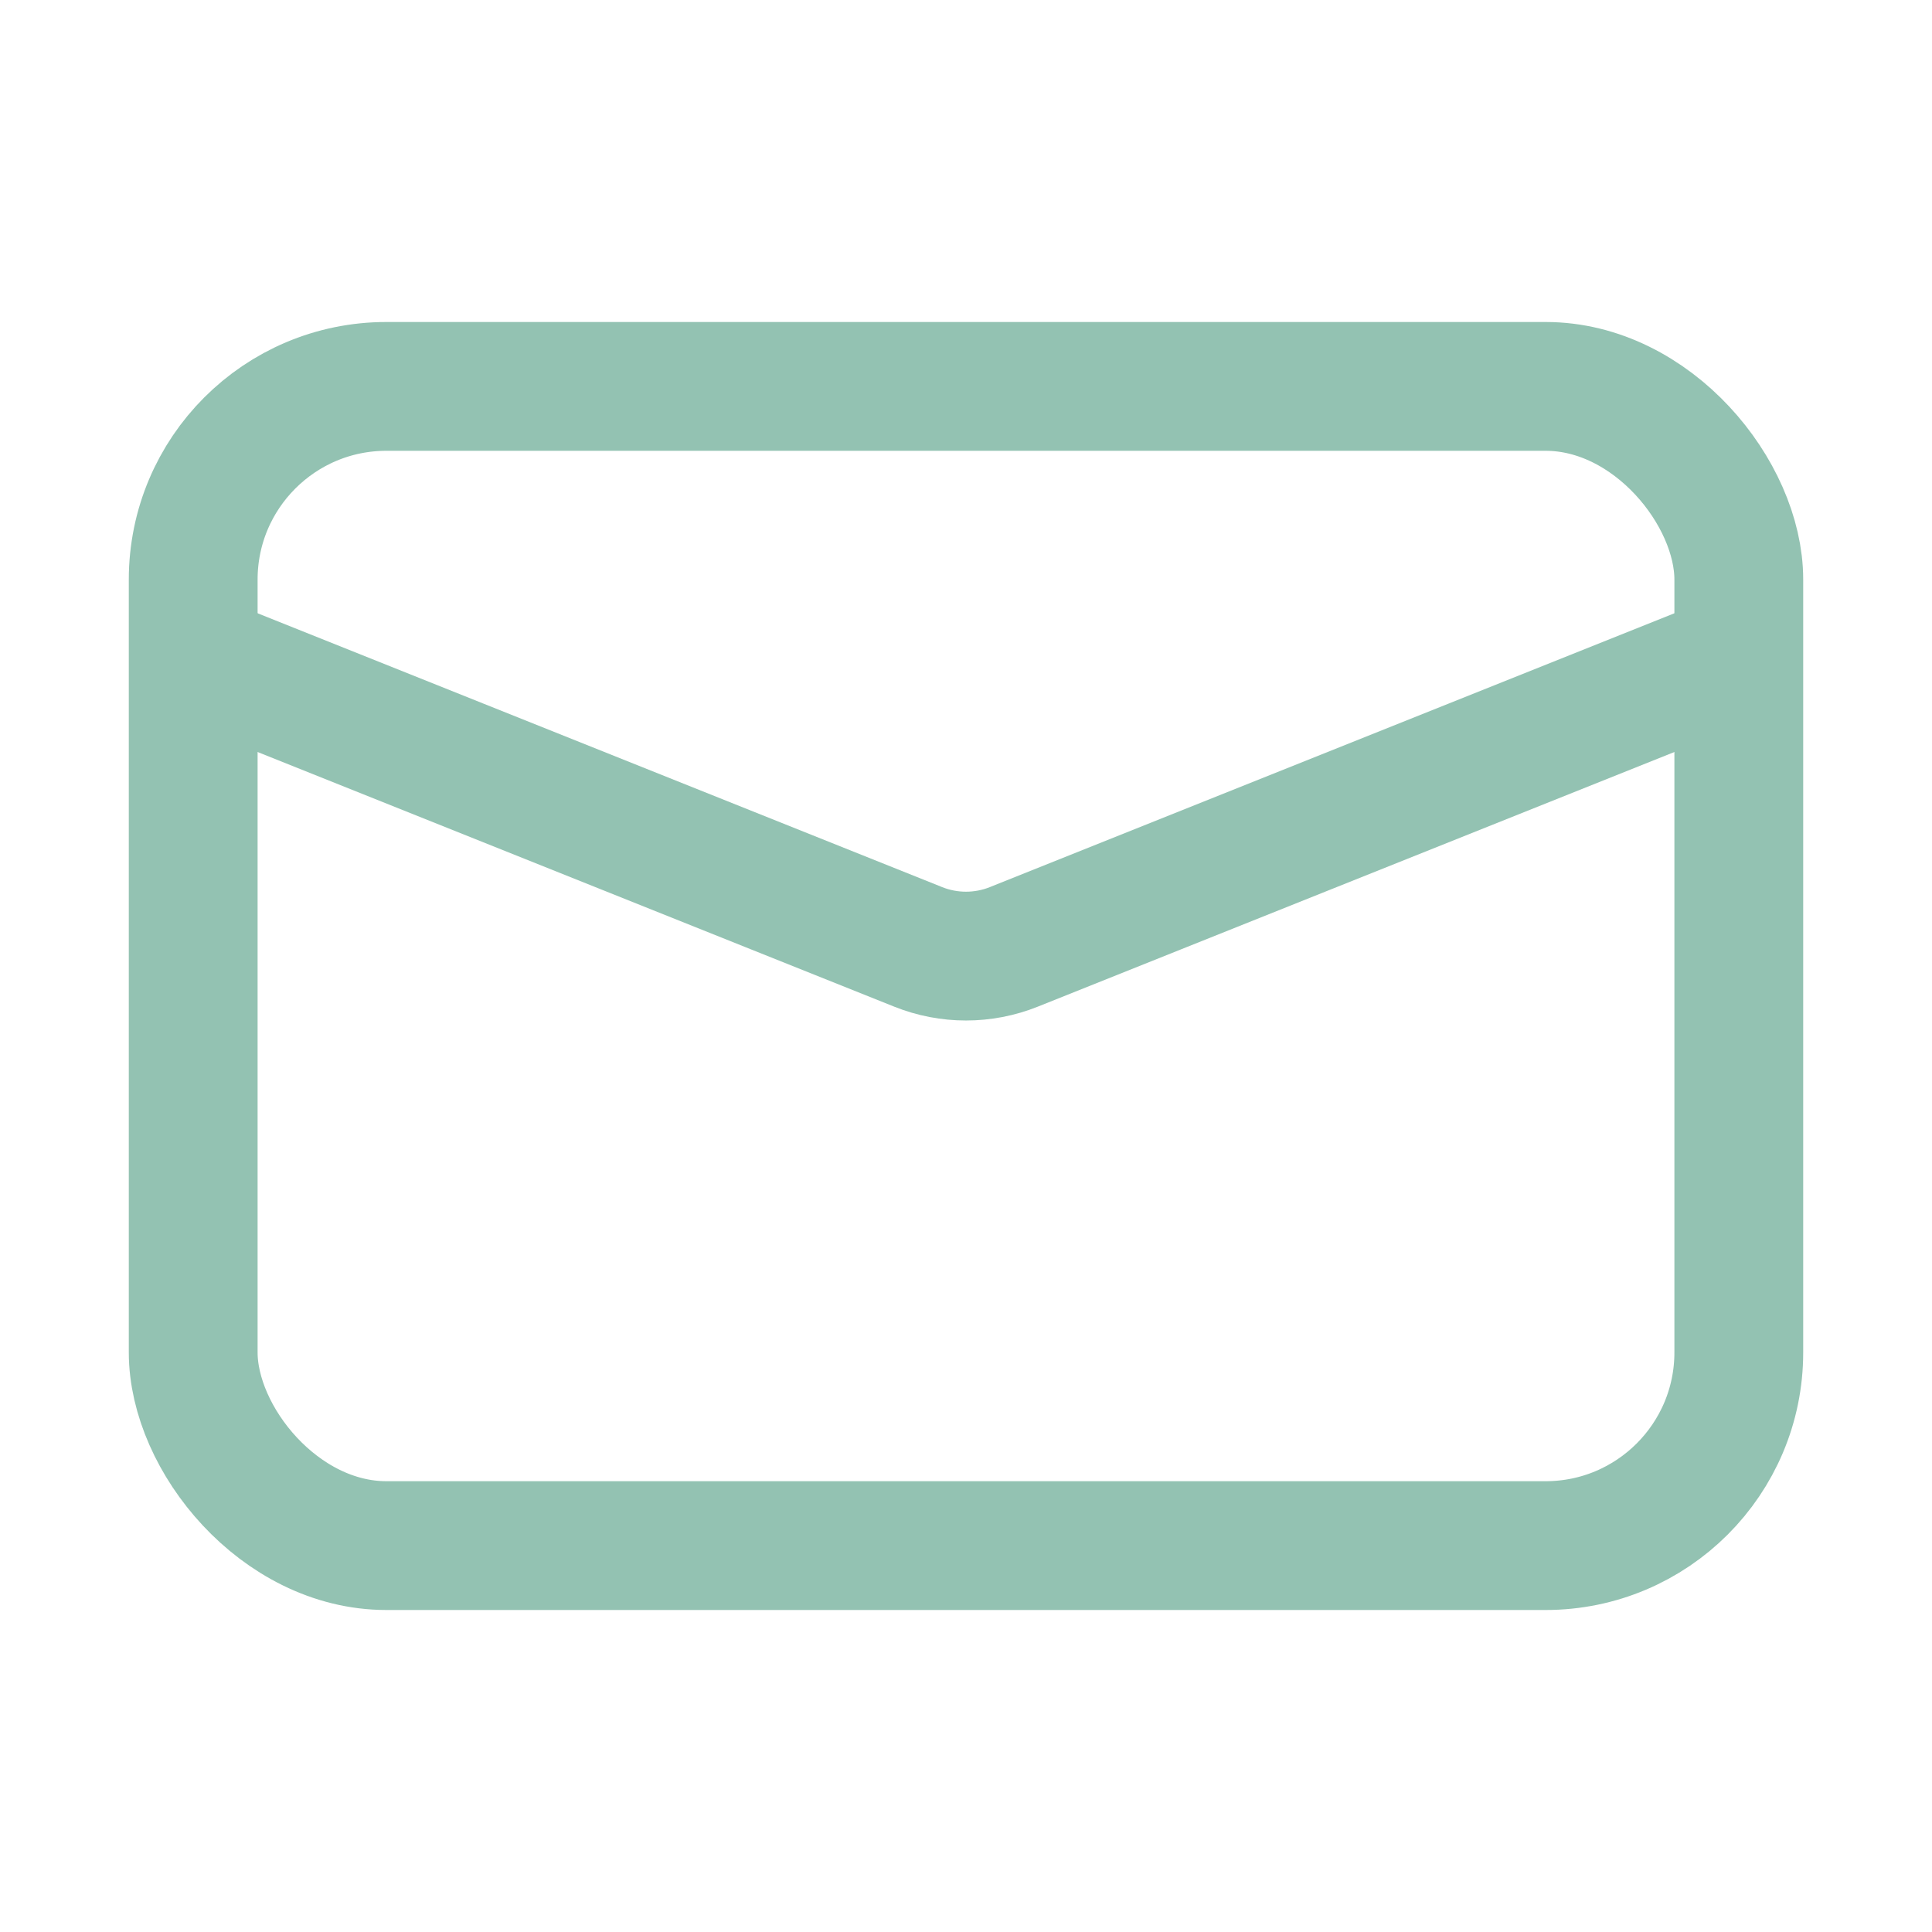 <svg width="30" height="30" viewBox="0 0 30 30" fill="none" xmlns="http://www.w3.org/2000/svg">
<path d="M2.5 10L14.257 14.703C14.734 14.894 15.266 14.894 15.743 14.703L27.5 10" stroke="#93C2B2" stroke-width="2" stroke-linejoin="round"/>
<rect x="3" y="6" width="24" height="18" rx="3" stroke="#93C2B2" stroke-width="2"/>
</svg>
